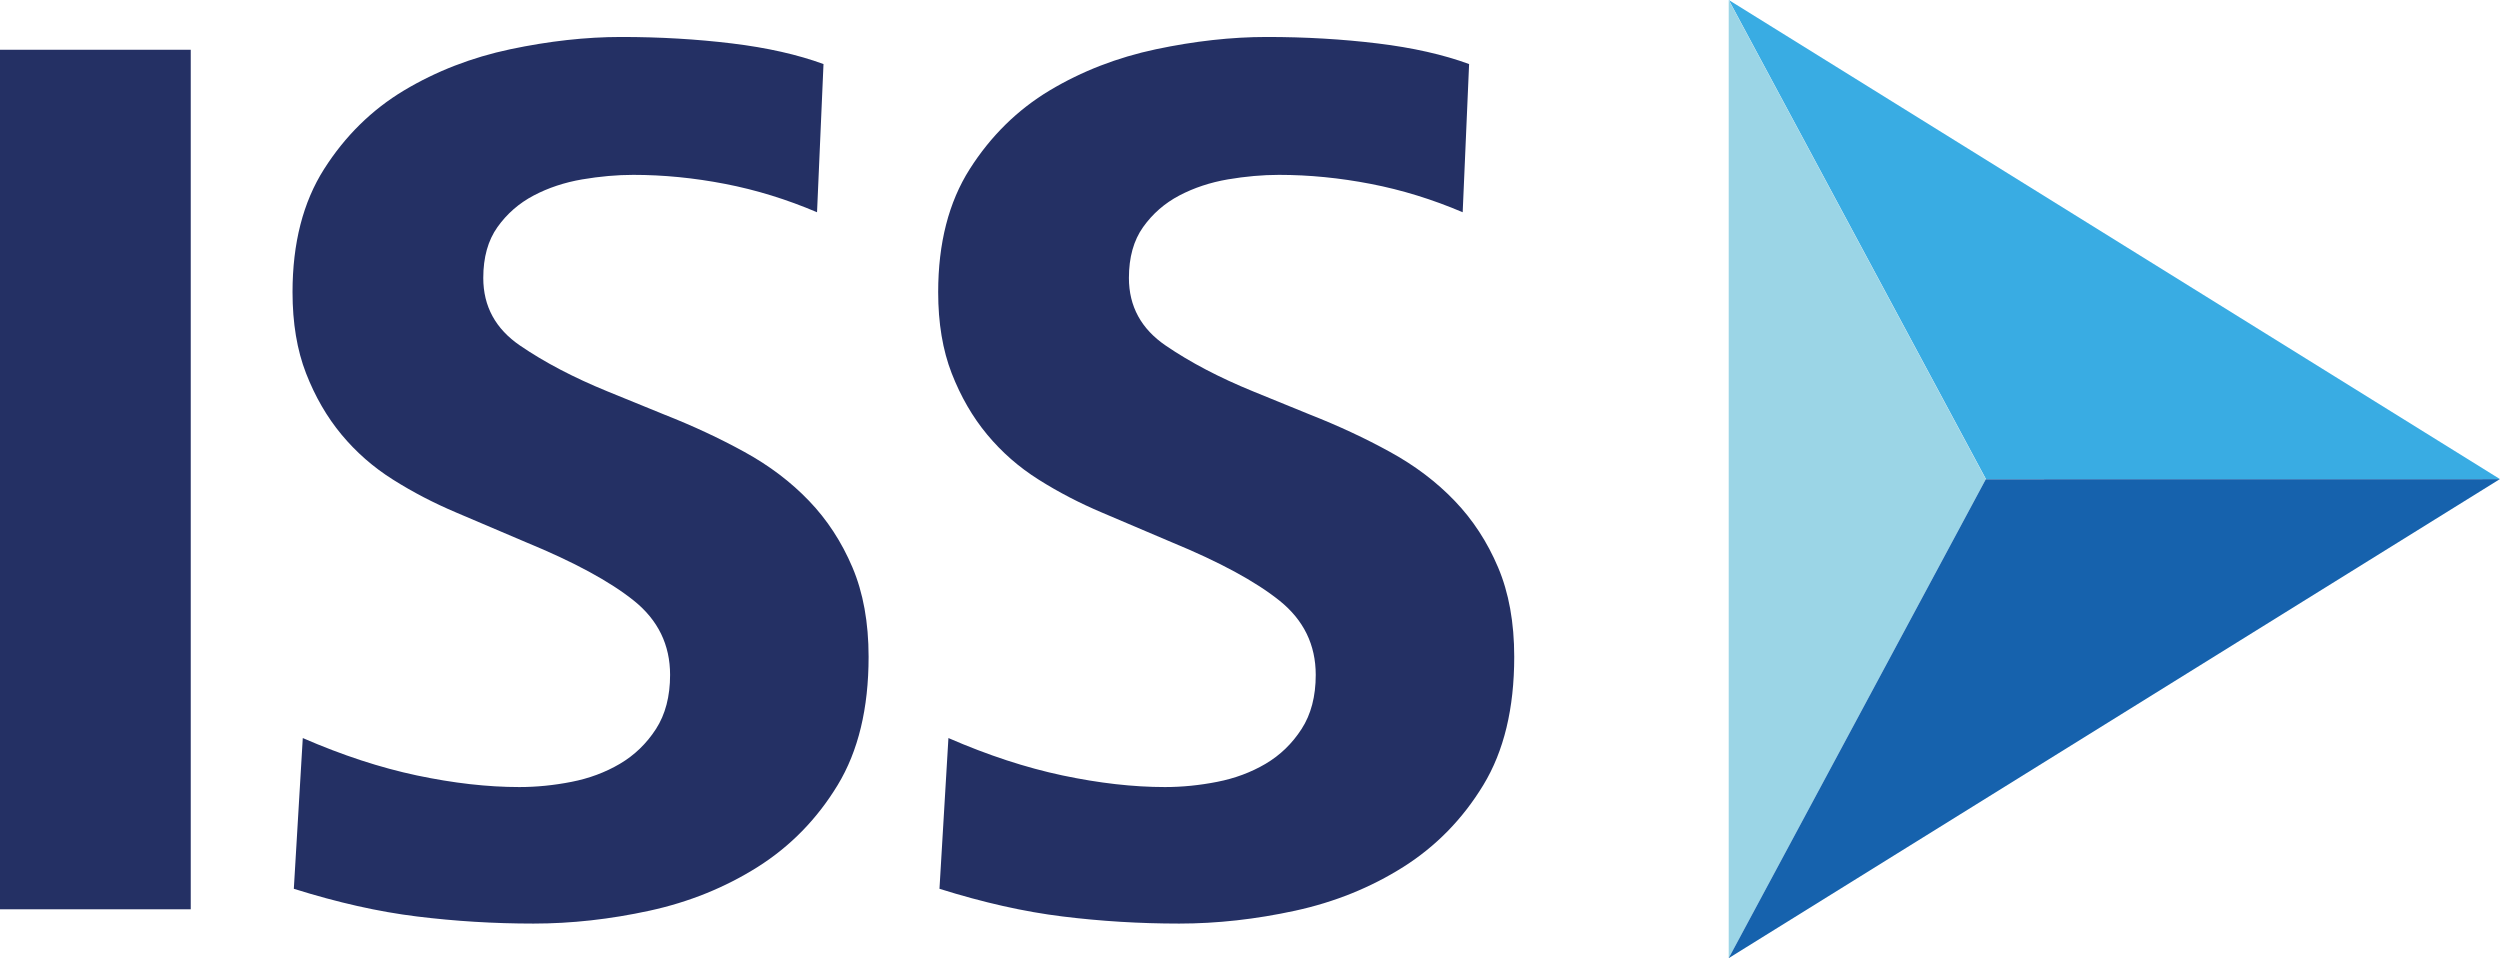 <?xml version="1.0" encoding="UTF-8"?>
<svg width="500" height="191.63" version="1.1" viewBox="0 0 500.012 191.629" xml:space="preserve" xmlns="http://www.w3.org/2000/svg" xmlns:cc="http://creativecommons.org/ns#" xmlns:dc="http://purl.org/dc/elements/1.1/" xmlns:rdf="http://www.w3.org/1999/02/22-rdf-syntax-ns#"><defs><clipPath id="clipPath84"><path d="m69.433 737.21h197.81v29.454h-197.81z"/></clipPath><clipPath id="clipPath94"><path d="m66.583 734.38h203.49v35.122h-203.49z"/></clipPath><clipPath id="clipPath128"><path d="m69.433 737.21h197.81v29.454h-197.81z"/></clipPath><clipPath id="clipPath140"><path d="m66.583 734.38h203.49v35.122h-203.49z"/></clipPath><clipPath id="clipPath150"><path d="m69.433 737.21h197.81v29.454h-197.81z"/></clipPath><clipPath id="clipPath162"><path d="m66.583 734.38h203.49v35.122h-203.49z"/></clipPath><clipPath id="clipPath172"><path d="m69.433 737.21h197.81v29.454h-197.81z"/></clipPath><clipPath id="clipPath184"><path d="m66.583 734.38h203.49v35.122h-203.49z"/></clipPath><clipPath id="clipPath194"><path d="m69.433 737.21h197.81v29.454h-197.81z"/></clipPath><clipPath id="clipPath206"><path d="m66.583 734.38h203.49v35.122h-203.49z"/></clipPath><clipPath id="clipPath216"><path d="m69.433 737.21h197.81v29.454h-197.81z"/></clipPath><clipPath id="clipPath228"><path d="m66.583 734.38h203.49v35.122h-203.49z"/></clipPath><clipPath id="clipPath238"><path d="m69.433 737.21h197.81v29.454h-197.81z"/></clipPath><clipPath id="clipPath250"><path d="m66.583 734.38h203.49v35.122h-203.49z"/></clipPath><clipPath id="clipPath260"><path d="m69.433 737.21h197.81v29.454h-197.81z"/></clipPath><clipPath id="clipPath272"><path d="m0 0.25h595v841.5h-595z"/></clipPath><clipPath id="clipPath288"><path d="m60.421 769.51h83.848v43.903h-83.848z"/></clipPath></defs><g stroke-width="8.078"><path d="m397.21 95.832 102.8-0.008-154.23-95.816z" fill="#39ace3"/><path d="m345.75 191.63 51.423-95.8-51.423-95.833z" fill="#9bd5e6"/><path d="m499.96 95.832-102.79 0.016-51.423 95.784 154.22-95.8z" fill="#1662ad"/></g><g fill="#243064" stroke-width="8.078"><path d="m0 181.86h38.149v-171.91h-38.149z"/><path d="m60.558 147.61c7.904 3.439 15.502 5.926 22.809 7.477 7.307 1.542 14.137 2.325 20.499 2.325 3.439 0 6.911-0.347 10.439-1.041 3.52-0.687 6.742-1.881 9.664-3.601 2.923-1.72 5.329-4.037 7.226-6.968 1.881-2.914 2.826-6.524 2.826-10.827 0-6.006-2.406-10.948-7.21-14.815-4.812-3.868-12.03-7.776-21.654-11.732l-13.919-5.926c-4.465-1.889-8.679-4.078-12.628-6.572-3.956-2.487-7.388-5.498-10.31-9.019-2.923-3.52-5.28-7.606-7.089-12.248-1.8-4.635-2.705-10.044-2.705-16.237 0-9.793 2.107-17.997 6.314-24.617 4.207-6.612 9.535-11.852 15.978-15.72 6.451-3.86 13.532-6.604 21.267-8.243 7.735-1.631 15.122-2.455 22.163-2.455 7.735 0 15.122 0.436 22.171 1.292 7.04 0.855 13.144 2.236 18.304 4.125l-1.292 29.639c-6.047-2.575-12.159-4.465-18.377-5.668-6.209-1.203-12.337-1.808-18.368-1.808-3.278 0-6.685 0.306-10.221 0.904-3.536 0.606-6.774 1.679-9.704 3.221-2.931 1.542-5.345 3.65-7.242 6.314-1.897 2.664-2.842 6.055-2.842 10.181 0 5.675 2.454 10.181 7.372 13.532 4.909 3.351 10.73 6.402 17.456 9.148l11.376 4.642c5.684 2.237 11.029 4.723 16.035 7.477 4.998 2.745 9.309 6.015 12.927 9.793 3.625 3.779 6.508 8.203 8.663 13.273 2.156 5.071 3.238 11.045 3.238 17.908 0 10.318-2.067 18.868-6.185 25.65-4.126 6.791-9.455 12.24-15.978 16.366-6.54 4.126-13.758 7.04-21.654 8.76-7.904 1.72-15.639 2.576-23.205 2.576-7.904 0-15.679-0.477-23.318-1.422-7.654-0.936-15.857-2.785-24.617-5.538z"/><path d="m189.69 147.61c7.904 3.439 15.502 5.926 22.809 7.477 7.307 1.542 14.137 2.325 20.499 2.325 3.439 0 6.911-0.347 10.44-1.041 3.52-0.687 6.742-1.881 9.672-3.601 2.915-1.72 5.321-4.037 7.21-6.968 1.889-2.914 2.834-6.524 2.834-10.827 0-6.006-2.406-10.948-7.21-14.815-4.812-3.868-12.03-7.776-21.646-11.732l-13.927-5.926c-4.465-1.889-8.679-4.078-12.628-6.572-3.956-2.487-7.388-5.498-10.31-9.019-2.923-3.52-5.28-7.606-7.089-12.248-1.8-4.635-2.705-10.044-2.705-16.237 0-9.793 2.107-17.997 6.314-24.617 4.207-6.612 9.544-11.852 15.978-15.72 6.451-3.86 13.54-6.604 21.267-8.243 7.735-1.631 15.122-2.455 22.163-2.455 7.735 0 15.123 0.436 22.171 1.292 7.04 0.855 13.144 2.236 18.295 4.125l-1.284 29.639c-6.04-2.575-12.167-4.465-18.377-5.668-6.208-1.203-12.329-1.808-18.368-1.808-3.278 0-6.685 0.306-10.221 0.904-3.528 0.606-6.766 1.679-9.705 3.221-2.931 1.542-5.345 3.65-7.242 6.314-1.897 2.664-2.842 6.055-2.842 10.181 0 5.675 2.454 10.181 7.372 13.532 4.909 3.351 10.73 6.402 17.456 9.148l11.376 4.642c5.684 2.237 11.029 4.723 16.027 7.477 5.006 2.745 9.318 6.015 12.935 9.793 3.625 3.779 6.515 8.203 8.663 13.273 2.156 5.071 3.237 11.045 3.237 17.908 0 10.318-2.059 18.868-6.185 25.65-4.125 6.791-9.462 12.24-15.977 16.366-6.532 4.126-13.75 7.04-21.654 8.76-7.904 1.72-15.639 2.576-23.196 2.576-7.912 0-15.688-0.477-23.325-1.422-7.646-0.936-15.857-2.785-24.617-5.538z"/></g><g transform="matrix(1.333 0 0 -1.333 -135.23 1178.4)" display="none"><g transform="matrix(1.399,0,0,1.399,124.6,-336.13)"><path d="m120.57 791.49 12.727 1e-3 -19.093 11.862z" fill="#39ace3"/><path d="m114.2 779.63 6.366 11.86-6.366 11.864z" fill="#9bd5e6"/><path d="m133.29 791.49-12.725-2e-3 -6.366-11.858 19.092 11.86z" fill="#1662ad"/></g><g transform="matrix(1.401,0,0,1.401,-28.523,-337.88)" fill="#243064" stroke="#110f5a" stroke-width=".321"><path d="m71.396 780.84h4.723v21.282h-4.723z"/><path d="m78.893 785.08c0.979-0.426 1.919-0.734 2.824-0.926 0.905-0.191 1.75-0.288 2.538-0.288 0.426 0 0.856 0.043 1.292 0.129 0.436 0.085 0.835 0.233 1.196 0.446 0.362 0.213 0.66 0.5 0.895 0.863 0.233 0.361 0.35 0.808 0.35 1.34 0 0.744-0.298 1.355-0.893 1.834-0.596 0.479-1.489 0.963-2.681 1.452l-1.723 0.734c-0.553 0.234-1.075 0.505-1.563 0.814-0.49 0.308-0.915 0.681-1.276 1.117-0.362 0.436-0.654 0.942-0.878 1.516-0.223 0.574-0.335 1.243-0.335 2.01 0 1.212 0.261 2.228 0.782 3.048 0.521 0.819 1.18 1.467 1.978 1.946 0.799 0.478 1.675 0.818 2.633 1.02 0.958 0.202 1.872 0.304 2.744 0.304 0.958 0 1.872-0.054 2.745-0.16 0.872-0.106 1.627-0.277 2.266-0.511l-0.16-3.669c-0.749 0.319-1.505 0.553-2.275 0.702-0.769 0.149-1.527 0.224-2.274 0.224-0.406 0-0.828-0.038-1.265-0.112-0.438-0.075-0.839-0.208-1.201-0.399-0.363-0.191-0.662-0.452-0.897-0.782-0.235-0.33-0.352-0.75-0.352-1.26 0-0.703 0.304-1.26 0.913-1.675 0.608-0.415 1.328-0.793 2.161-1.133l1.408-0.575c0.704-0.277 1.365-0.585 1.985-0.926 0.619-0.34 1.153-0.745 1.6-1.212 0.449-0.468 0.806-1.016 1.073-1.643 0.267-0.628 0.401-1.367 0.401-2.217 0-1.277-0.256-2.336-0.766-3.175-0.511-0.841-1.171-1.515-1.978-2.026-0.81-0.511-1.703-0.872-2.681-1.085-0.979-0.213-1.936-0.319-2.873-0.319-0.979 0-1.941 0.059-2.887 0.176-0.948 0.116-1.963 0.345-3.048 0.686z"/><path d="m94.879 785.08c0.979-0.426 1.919-0.734 2.824-0.926 0.905-0.191 1.75-0.288 2.538-0.288 0.426 0 0.856 0.043 1.292 0.129 0.436 0.085 0.835 0.233 1.197 0.446 0.361 0.213 0.659 0.5 0.893 0.863 0.234 0.361 0.351 0.808 0.351 1.34 0 0.744-0.298 1.355-0.893 1.834-0.596 0.479-1.489 0.963-2.68 1.452l-1.724 0.734c-0.553 0.234-1.075 0.505-1.563 0.814-0.49 0.308-0.915 0.681-1.276 1.117s-0.654 0.942-0.878 1.516c-0.223 0.574-0.335 1.243-0.335 2.01 0 1.212 0.261 2.228 0.782 3.048 0.521 0.819 1.181 1.467 1.978 1.946 0.799 0.478 1.676 0.818 2.633 1.02 0.958 0.202 1.872 0.304 2.744 0.304 0.958 0 1.872-0.054 2.745-0.16 0.872-0.106 1.627-0.277 2.265-0.511l-0.159-3.669c-0.748 0.319-1.506 0.553-2.275 0.702-0.769 0.149-1.526 0.224-2.274 0.224-0.406 0-0.828-0.038-1.265-0.112-0.437-0.075-0.838-0.208-1.202-0.399-0.363-0.191-0.662-0.452-0.897-0.782-0.235-0.33-0.352-0.75-0.352-1.26 0-0.703 0.304-1.26 0.913-1.675 0.608-0.415 1.328-0.793 2.161-1.133l1.408-0.575c0.704-0.277 1.365-0.585 1.984-0.926 0.62-0.34 1.153-0.745 1.601-1.212 0.449-0.468 0.807-1.016 1.073-1.643 0.267-0.628 0.401-1.367 0.401-2.217 0-1.277-0.255-2.336-0.766-3.175-0.511-0.841-1.171-1.515-1.978-2.026-0.809-0.511-1.702-0.872-2.681-1.085-0.979-0.213-1.936-0.319-2.872-0.319-0.98 0-1.942 0.059-2.888 0.176-0.947 0.116-1.963 0.345-3.048 0.686z"/></g><g stroke-width=".45"><g fill="#233b6c" stroke="#110f5a"><path d="m175.71 769.04c0 4.412 2.985 6.301 4.857 6.357 1.875 0.056 5.094-0.41 5.094-6.357zm15.07-3.094c0 4.325-0.339 7.337-2.656 9.863-1.912 1.985-4.692 3.026-7.576 3.026-3.327 0-5.964-1.617-7.709-3.313-2.158-2.018-2.895-4.672-2.895-8.371 0-4.342 1.063-5.945 2.853-8.283 1.946-1.987 5.383-3.664 9.241-3.608 4.323 0.011 4.595 0.382 7.407 1.253l9e-3 4.52c-1.848-1.582-5.949-1.598-7.364-1.497-1.848 0.131-6.409 1.614-6.409 6.411z" display="inline" fill-rule="evenodd"/><path d="m206.03 768.21 9.48 10.317-6.412-0.03-8.428-9.351-0.836-4e-5 3.3e-4 18.842h-5.243v-32.166h5.243l-3.3e-4 11.353 0.995 4e-5 8.837-11.353h6.39z" display="inline"/><path d="m229.01 759.39c-2.683 0-5.361 2.318-5.361 7.645 0 5.363 2.841 7.456 5.361 7.456 2.514 0 5.355-2.083 5.355-7.512 0-5.315-2.62-7.589-5.315-7.589zm11.728 7.582c0 8.15-4.243 11.788-11.728 11.854-6.846 0.06-11.784-3.701-11.734-11.854 0.041-6.745 4.82-11.764 11.734-11.721 7.523 0.046 11.728 5.06 11.728 11.679z" display="inline" fill-rule="evenodd"/><path d="m277.29 755.82 0.016 13.195c2e-3 1.539 0.227 6.553-2.354 8.445-0.655 0.48-1.874 1.204-3.541 1.253-1.588 0.047-2.484-0.115-3.997-0.777-1.263-0.517-3.083-2.587-3.803-3.67h-0.158c-0.461 0.834-1.728 2.723-2.461 3.225-0.936 0.622-1.884 1.183-3.43 1.143-1.379-0.035-2.531-4.4e-4 -4.003-0.671-1.165-0.483-3.074-2.165-4.095-3.454h-0.162v4.017h-4.73v-22.705h5.243l0.039 14.23c0.649 2.14 1.88 3.563 2.693 4.058 0.934 0.537 1.835 0.598 2.587 0.598 0.771 0 1.372-0.289 1.808-0.828 0.55-0.736 1.263-2.038 1.268-3.8l0.04-14.259h5.203l-2e-5 14.23c0.794 3.111 2.344 3.748 3.145 4.218 0.891 0.489 1.578 0.517 2.296 0.517 0.86 0 1.355-0.528 1.787-1.097 1.327-1.979 1.295-4.863 1.299-6.524l0.027-11.344z" display="inline"/></g><path d="m156.07 759.39c-2.683 0-5.361 2.318-5.361 7.645 0 5.363 2.841 7.456 5.361 7.456 2.514 0 5.355-2.083 5.355-7.512 0-5.315-2.62-7.589-5.315-7.589zm11.728 7.582c0 8.15-4.243 11.788-11.728 11.854-6.846 0.06-11.784-3.701-11.734-11.854 0.041-6.745 4.82-11.764 11.734-11.721 7.523 0.046 11.728 5.06 11.728 11.679z" display="inline" fill="#a2c43b" fill-rule="evenodd" stroke="#70b646"/><rect transform="scale(1,-1)" x="129.93" y="-772.13" width="8.325" height="2.4" display="inline" fill="#233b6c" stroke="#110f5a" stroke-linejoin="bevel"/></g></g><g transform="translate(-42.659 107.21)" display="none"><g transform="matrix(1.333,0,0,-1.333,-92.577,1071.1)"><g clip-path="url(#clipPath84)"><path d="m75.24 747.85c-1.331 0-2.467 1.038-2.467 3.545 0 2.524 1.216 3.561 2.467 3.561 1.247 0 2.464-1.006 2.464-3.561 0-2.37-1.107-3.545-2.444-3.545zm5.82 3.568c0 3.889-2.332 5.578-5.82 5.578-3.491 0-5.823-1.689-5.823-5.578 0-3.31 1.771-5.568 5.823-5.568 3.852 0 5.82 2.15 5.82 5.548z" fill="#a2c43b" fill-rule="evenodd"/></g></g><g transform="matrix(1.333,0,0,-1.333,-92.577,1071.1)"><g clip-path="url(#clipPath94)"><g fill="#233b6c"><path d="m85.659 752.36c0.194 2.086 1.018 2.767 1.959 2.767 0.944 0 1.672-0.878 1.908-2.767zm7.237-1.607c0 2.045-0.451 3.717-1.616 4.912-0.962 0.939-2.192 1.325-3.642 1.325-1.673 0-2.916-0.475-3.793-1.276-1.058-0.981-1.54-2.499-1.54-4.248 0-2.053 0.535-3.443 1.491-4.338 0.979-0.94 2.371-1.284 3.863-1.284 1.57 0 2.71 0.401 3.568 1.016 0.855 0.631 1.386 1.383 1.671 2.093l-3.416 0.147c-0.383-0.88-0.944-1.393-1.797-1.393-1.069 0-1.845 0.805-2.02 3.046z" fill-rule="evenodd"/><path d="m100.95 752.53 3.572 4.225h-3.73l-1.572-2.055c-0.452-0.622-0.902-1.258-1.323-1.89h-0.087c0.025 0.754 0.029 1.309 0.029 1.958v5.897h-3.273v-14.576h3.273v3.318l1.062 0.945 2.259-4.263h4.068z"/><path d="m111.74 747.85c-1.331 0-2.467 1.038-2.467 3.545 0 2.524 1.216 3.561 2.467 3.561 1.247 0 2.464-1.006 2.464-3.561 0-2.37-1.107-3.545-2.444-3.545zm5.82 3.568c0 3.889-2.332 5.578-5.82 5.578-3.491 0-5.823-1.689-5.823-5.578 0-3.31 1.771-5.568 5.823-5.568 3.853 0 5.82 2.15 5.82 5.548z" fill-rule="evenodd"/><path d="m137.11 746.09v6.828c0 1.549-0.323 2.527-0.917 3.173-0.569 0.612-1.41 0.906-2.481 0.906-0.835 0-1.532-0.164-2.203-0.45-0.655-0.275-1.242-0.688-1.858-1.161h-0.083c-0.242 0.438-0.55 0.83-0.935 1.093-0.492 0.327-1.155 0.518-2.05 0.518-0.725 0-1.474-0.166-2.082-0.415-0.612-0.254-1.202-0.62-1.801-1.089h-0.085l0.029 1.264h-3.273v-10.666h3.273v6.997c0.424 0.441 0.869 0.777 1.295 1.036 0.491 0.282 0.923 0.397 1.317 0.397 0.405 0 0.721-0.152 0.95-0.435 0.289-0.387 0.397-1.05 0.397-1.975v-6.02h3.273v7.002c0.438 0.454 0.877 0.786 1.298 1.032 0.468 0.257 0.912 0.396 1.288 0.396 0.452 0 0.774-0.153 1-0.452 0.275-0.398 0.372-1.125 0.372-1.998v-5.98z"/><path d="m146.38 757.15h1.769v-1.914c0.145 0.373 0.5 0.824 1.067 1.355 0.565 0.538 1.217 0.807 1.955 0.807 0.035 0 0.093-3e-3 0.176-0.01s0.224-0.02 0.425-0.041v-1.966c-0.111 0.02-0.214 0.034-0.311 0.041-0.09 7e-3 -0.19 0.01-0.3 0.011-0.939 0-1.659-0.304-2.163-0.911-0.504-0.601-0.756-1.294-0.756-2.08v-6.375h-1.862z"/><path d="m166.86 752.5c-0.076 0.807-0.252 1.452-0.528 1.935-0.511 0.897-1.363 1.344-2.556 1.345-0.856 0-1.573-0.311-2.153-0.932-0.579-0.614-0.887-1.397-0.92-2.349zm-0.684 4.346c0.739-0.366 1.3-0.842 1.687-1.428 0.373-0.559 0.621-1.21 0.745-1.955 0.111-0.511 0.166-1.324 0.166-2.442h-8.123c0.035-1.125 0.3-2.029 0.797-2.712 0.497-0.676 1.266-1.015 2.308-1.015 0.973 0 1.749 0.322 2.328 0.963 0.332 0.373 0.566 0.804 0.704 1.293h1.832c-0.049-0.407-0.211-0.862-0.487-1.365-0.269-0.497-0.573-0.903-0.911-1.221-0.566-0.552-1.265-0.924-2.1-1.117-0.449-0.11-0.957-0.165-1.521-0.166-1.38 0-2.549 0.501-3.508 1.501-0.959 1.006-1.438 2.414-1.438 4.222 0 1.779 0.483 3.224 1.448 4.335 0.967 1.111 2.229 1.666 3.788 1.666 0.786 0 1.548-0.186 2.286-0.559" fill-rule="evenodd"/><path d="m178.05 749.55c0.055-0.621 0.21-1.097 0.466-1.428 0.469-0.6 1.282-0.9 2.442-0.9 0.69 0 1.297 0.148 1.821 0.445 0.525 0.303 0.787 0.769 0.787 1.396 0 0.477-0.211 0.839-0.632 1.087-0.269 0.152-0.8 0.328-1.593 0.528l-1.479 0.373c-0.946 0.235-1.642 0.497-2.09 0.787-0.801 0.504-1.2 1.2-1.2 2.09 0 1.048 0.375 1.897 1.127 2.546 0.759 0.648 1.776 0.973 3.053 0.973 1.669 0 2.874-0.49 3.611-1.469 0.463-0.621 0.687-1.29 0.673-2.007h-1.759c-0.035 0.42-0.183 0.803-0.445 1.149-0.428 0.489-1.169 0.734-2.225 0.735-0.704 0-1.238-0.135-1.604-0.404-0.359-0.269-0.538-0.625-0.538-1.065 0-0.484 0.238-0.87 0.714-1.159 0.276-0.173 0.683-0.324 1.221-0.455l1.231-0.301c1.338-0.324 2.235-0.638 2.691-0.942 0.724-0.476 1.087-1.224 1.087-2.245 0-0.987-0.377-1.839-1.129-2.556-0.745-0.718-1.883-1.077-3.414-1.077-1.649 0-2.818 0.373-3.508 1.117-0.683 0.752-1.048 1.68-1.097 2.784z"/><path d="m201.02 752.5c-0.076 0.807-0.252 1.452-0.528 1.935-0.511 0.897-1.362 1.344-2.556 1.345-0.856 0-1.573-0.311-2.152-0.932-0.58-0.614-0.888-1.397-0.922-2.349zm-0.683 4.346c0.738-0.366 1.3-0.842 1.686-1.428 0.373-0.559 0.621-1.21 0.745-1.955 0.111-0.511 0.166-1.324 0.166-2.442h-8.123c0.035-1.125 0.3-2.029 0.797-2.712 0.498-0.676 1.266-1.015 2.308-1.015 0.973 0 1.749 0.322 2.328 0.963 0.332 0.373 0.566 0.804 0.705 1.293h1.831c-0.049-0.407-0.211-0.862-0.486-1.365-0.27-0.497-0.574-0.903-0.912-1.221-0.566-0.552-1.265-0.924-2.1-1.117-0.449-0.11-0.956-0.165-1.521-0.166-1.38 0-2.549 0.501-3.508 1.501-0.959 1.006-1.438 2.414-1.438 4.222 0 1.779 0.483 3.224 1.449 4.335 0.966 1.111 2.228 1.666 3.787 1.666 0.787 0 1.548-0.186 2.287-0.559" fill-rule="evenodd"/><path d="m217.05 752.79c0.428 0.055 0.714 0.235 0.859 0.538 0.083 0.166 0.125 0.404 0.125 0.715 0 0.634-0.228 1.093-0.684 1.376-0.449 0.289-1.093 0.434-1.935 0.434-0.973 0-1.662-0.262-2.069-0.786-0.228-0.29-0.377-0.722-0.445-1.293h-1.739c0.035 1.365 0.476 2.314 1.325 2.846 0.855 0.538 1.844 0.807 2.97 0.807 1.303 0 2.362-0.248 3.176-0.745 0.807-0.497 1.21-1.27 1.21-2.318v-6.385c0-0.194 0.038-0.349 0.114-0.466 0.083-0.117 0.252-0.176 0.507-0.176 0.083 0 0.176 3e-3 0.28 0.011 0.103 0.013 0.214 0.03 0.331 0.051v-1.376c-0.29-0.082-0.511-0.134-0.662-0.155-0.152-0.021-0.359-0.031-0.622-0.031-0.641 0-1.106 0.228-1.396 0.683-0.152 0.242-0.259 0.583-0.321 1.024-0.38-0.497-0.924-0.927-1.635-1.293-0.711-0.365-1.493-0.548-2.349-0.548-1.028 0-1.87 0.31-2.525 0.931-0.649 0.628-0.973 1.41-0.973 2.349 0 1.028 0.321 1.825 0.963 2.391 0.642 0.566 1.482 0.913 2.525 1.044zm-3.922-5.04c0.394-0.31 0.86-0.466 1.397-0.466 0.655 0 1.29 0.152 1.904 0.456 1.034 0.504 1.552 1.327 1.552 2.473v1.5c-0.228-0.145-0.521-0.266-0.88-0.362-0.359-0.097-0.711-0.166-1.056-0.207l-1.129-0.145c-0.676-0.09-1.182-0.231-1.52-0.424-0.573-0.325-0.86-0.843-0.86-1.552 0-0.539 0.197-0.963 0.59-1.273" fill-rule="evenodd"/><path d="m228.83 757.15h1.769v-1.914c0.145 0.373 0.5 0.824 1.067 1.355 0.566 0.538 1.218 0.807 1.955 0.807 0.034 0 0.093-3e-3 0.176-0.01 0.083-7e-3 0.224-0.02 0.425-0.041v-1.966c-0.111 0.02-0.215 0.034-0.311 0.041-0.09 7e-3 -0.19 0.01-0.3 0.011-0.939 0-1.659-0.304-2.163-0.911-0.504-0.601-0.756-1.294-0.756-2.08v-6.375h-1.862z"/><path d="m249.04 756.56c0.787-0.608 1.259-1.652 1.417-3.135h-1.81c-0.111 0.684-0.363 1.248-0.756 1.697-0.393 0.455-1.024 0.683-1.894 0.683-1.187 0-2.035-0.58-2.545-1.738-0.332-0.752-0.497-1.68-0.497-2.784 0-1.111 0.234-2.045 0.704-2.804 0.469-0.76 1.207-1.139 2.214-1.139 0.773 0 1.383 0.234 1.832 0.704 0.455 0.476 0.769 1.125 0.942 1.945h1.81c-0.206-1.469-0.724-2.546-1.552-3.228-0.828-0.676-1.886-1.014-3.176-1.014-1.448 0-2.604 0.529-3.466 1.584-0.863 1.062-1.293 2.386-1.293 3.973 0 1.945 0.473 3.459 1.417 4.543 0.946 1.083 2.149 1.624 3.611 1.624 1.248 0 2.263-0.304 3.043-0.911"/><path d="m258.21 761.32h1.862v-5.67c0.442 0.559 0.839 0.952 1.19 1.179 0.6 0.393 1.348 0.59 2.246 0.59 1.606 0 2.697-0.563 3.269-1.686 0.311-0.615 0.466-1.466 0.466-2.557v-7.109h-1.914v6.985c0 0.815-0.104 1.41-0.311 1.79-0.338 0.607-0.973 0.911-1.904 0.911-0.773 0-1.472-0.266-2.1-0.797-0.629-0.531-0.943-1.535-0.943-3.012v-5.877h-1.862z"/></g><path d="m155.15 766.64 0.053-29.43" fill="#a2c43b"/></g></g><g transform="matrix(1.333,0,0,-1.333,-92.577,1071.1)"><g clip-path="url(#clipPath128)"><g transform="matrix(1 0 0 1 155.15 766.64)"><path d="m0 0 0.053-29.444" fill="none" stroke="#a2c43b" stroke-miterlimit="3.864" stroke-width="2.149"/></g></g></g><g transform="matrix(1.333,0,0,-1.333,-92.577,1071.1)"><g clip-path="url(#clipPath140)"><path d="m189.31 766.64v-29.43" fill="#a2c43b"/></g></g><g transform="matrix(1.333,0,0,-1.333,-92.577,1071.1)"><g clip-path="url(#clipPath150)"><g transform="matrix(1 0 0 1 189.31 766.64)"><path d="m0 0v-29.444" fill="none" stroke="#a2c43b" stroke-miterlimit="3.864" stroke-width="1.689"/></g></g></g><g transform="matrix(1.333,0,0,-1.333,-92.577,1071.1)"><g clip-path="url(#clipPath162)"><path d="m172.76 766.67-0.017-29.451" fill="#a2c43b"/></g></g><g transform="matrix(1.333,0,0,-1.333,-92.577,1071.1)"><g clip-path="url(#clipPath172)"><g transform="matrix(1 0 0 1 172.76 766.67)"><path d="m0 0-0.017-29.465" fill="none" stroke="#a2c43b" stroke-miterlimit="3.864" stroke-width="1.996"/></g></g></g><g transform="matrix(1.333,0,0,-1.333,-92.577,1071.1)"><g clip-path="url(#clipPath184)"><path d="m254.3 766.67v-29.451" fill="#a2c43b"/></g></g><g transform="matrix(1.333,0,0,-1.333,-92.577,1071.1)"><g clip-path="url(#clipPath194)"><g transform="matrix(1 0 0 1 254.3 766.67)"><path d="m0 0v-29.465" fill="none" stroke="#a2c43b" stroke-miterlimit="3.864" stroke-width=".501"/></g></g></g><g transform="matrix(1.333,0,0,-1.333,-92.577,1071.1)"><g clip-path="url(#clipPath206)"><path d="m224.95 766.64v-29.43" fill="#a2c43b"/></g></g><g transform="matrix(1.333,0,0,-1.333,-92.577,1071.1)"><g clip-path="url(#clipPath216)"><g transform="matrix(1 0 0 1 224.95 766.64)"><path d="m0 0v-29.444" fill="none" stroke="#a2c43b" stroke-miterlimit="3.864" stroke-width="1.075"/></g></g></g><g transform="matrix(1.333,0,0,-1.333,-92.577,1071.1)"><g clip-path="url(#clipPath228)"><path d="m206.7 766.67v-29.451" fill="#a2c43b"/></g></g><g transform="matrix(1.333,0,0,-1.333,-92.577,1071.1)"><g clip-path="url(#clipPath238)"><g transform="matrix(1 0 0 1 206.7 766.67)"><path d="m0 0v-29.465" fill="none" stroke="#a2c43b" stroke-miterlimit="3.864" stroke-width="1.382"/></g></g></g><g transform="matrix(1.333,0,0,-1.333,-92.577,1071.1)"><g clip-path="url(#clipPath250)"><path d="m237.55 766.67v-29.447" fill="#a2c43b"/></g></g><g transform="matrix(1.333,0,0,-1.333,-92.577,1071.1)"><g clip-path="url(#clipPath260)"><g transform="matrix(1 0 0 1 237.55 766.67)"><path d="m0 0v-29.461" fill="none" stroke="#a2c43b" stroke-miterlimit="3.864" stroke-width=".768"/></g></g></g><g transform="matrix(1.333,0,0,-1.333,-92.577,1071.1)"><g clip-path="url(#clipPath272)"><path d="m120.57 791.49 12.727 1e-3 -19.093 11.862z" fill="#39ace3"/><path d="m114.2 779.63 6.366 11.86-6.366 11.864z" fill="#9bd5e6"/><path d="m133.29 791.49-12.725-2e-3 -6.366-11.858 19.092 11.86z" fill="#1662ad"/><path d="m71.396 780.84h4.723v21.282h-4.723z" fill="#243064"/></g></g><g transform="matrix(1.333,0,0,-1.333,-92.577,1071.1)"><g clip-path="url(#clipPath288)" fill="#243064"><path d="m78.893 785.08c0.979-0.426 1.919-0.734 2.824-0.926 0.905-0.191 1.75-0.288 2.538-0.288 0.426 0 0.856 0.043 1.292 0.129 0.436 0.085 0.835 0.233 1.196 0.446 0.362 0.213 0.66 0.5 0.895 0.863 0.233 0.361 0.35 0.808 0.35 1.34 0 0.744-0.298 1.355-0.893 1.834-0.596 0.479-1.489 0.963-2.681 1.452l-1.723 0.734c-0.553 0.234-1.075 0.505-1.563 0.814-0.49 0.308-0.915 0.681-1.276 1.117-0.362 0.436-0.654 0.942-0.878 1.516-0.223 0.574-0.335 1.243-0.335 2.01 0 1.212 0.261 2.228 0.782 3.048 0.521 0.819 1.18 1.467 1.978 1.946 0.799 0.478 1.675 0.818 2.633 1.02 0.958 0.202 1.872 0.304 2.744 0.304 0.958 0 1.872-0.054 2.745-0.16 0.872-0.106 1.627-0.277 2.266-0.511l-0.16-3.669c-0.749 0.319-1.505 0.553-2.275 0.702-0.769 0.149-1.527 0.224-2.274 0.224-0.406 0-0.828-0.038-1.265-0.112-0.438-0.075-0.839-0.208-1.201-0.399-0.363-0.191-0.662-0.452-0.897-0.782-0.235-0.33-0.352-0.75-0.352-1.26 0-0.703 0.304-1.26 0.913-1.675 0.608-0.415 1.328-0.793 2.161-1.133l1.408-0.575c0.704-0.277 1.365-0.585 1.985-0.926 0.619-0.34 1.153-0.745 1.6-1.212 0.449-0.468 0.806-1.016 1.073-1.643 0.267-0.628 0.401-1.367 0.401-2.217 0-1.277-0.256-2.336-0.766-3.175-0.511-0.841-1.171-1.515-1.978-2.026-0.81-0.511-1.703-0.872-2.681-1.085-0.979-0.213-1.936-0.319-2.873-0.319-0.979 0-1.941 0.059-2.887 0.176-0.948 0.116-1.963 0.345-3.048 0.686z"/><path d="m94.879 785.08c0.979-0.426 1.919-0.734 2.824-0.926 0.905-0.191 1.75-0.288 2.538-0.288 0.426 0 0.856 0.043 1.292 0.129 0.436 0.085 0.835 0.233 1.197 0.446 0.361 0.213 0.659 0.5 0.893 0.863 0.234 0.361 0.351 0.808 0.351 1.34 0 0.744-0.298 1.355-0.893 1.834-0.596 0.479-1.489 0.963-2.68 1.452l-1.724 0.734c-0.553 0.234-1.075 0.505-1.563 0.814-0.49 0.308-0.915 0.681-1.276 1.117s-0.654 0.942-0.878 1.516c-0.223 0.574-0.335 1.243-0.335 2.01 0 1.212 0.261 2.228 0.782 3.048 0.521 0.819 1.181 1.467 1.978 1.946 0.799 0.478 1.676 0.818 2.633 1.02 0.958 0.202 1.872 0.304 2.744 0.304 0.958 0 1.872-0.054 2.745-0.16 0.872-0.106 1.627-0.277 2.265-0.511l-0.159-3.669c-0.748 0.319-1.506 0.553-2.275 0.702-0.769 0.149-1.526 0.224-2.274 0.224-0.406 0-0.828-0.038-1.265-0.112-0.437-0.075-0.838-0.208-1.202-0.399-0.363-0.191-0.662-0.452-0.897-0.782-0.235-0.33-0.352-0.75-0.352-1.26 0-0.703 0.304-1.26 0.913-1.675 0.608-0.415 1.328-0.793 2.161-1.133l1.408-0.575c0.704-0.277 1.365-0.585 1.984-0.926 0.62-0.34 1.153-0.745 1.601-1.212 0.449-0.468 0.807-1.016 1.073-1.643 0.267-0.628 0.401-1.367 0.401-2.217 0-1.277-0.255-2.336-0.766-3.175-0.511-0.841-1.171-1.515-1.978-2.026-0.809-0.511-1.702-0.872-2.681-1.085-0.979-0.213-1.936-0.319-2.872-0.319-0.98 0-1.942 0.059-2.888 0.176-0.947 0.116-1.963 0.345-3.048 0.686z"/></g></g></g></svg>
